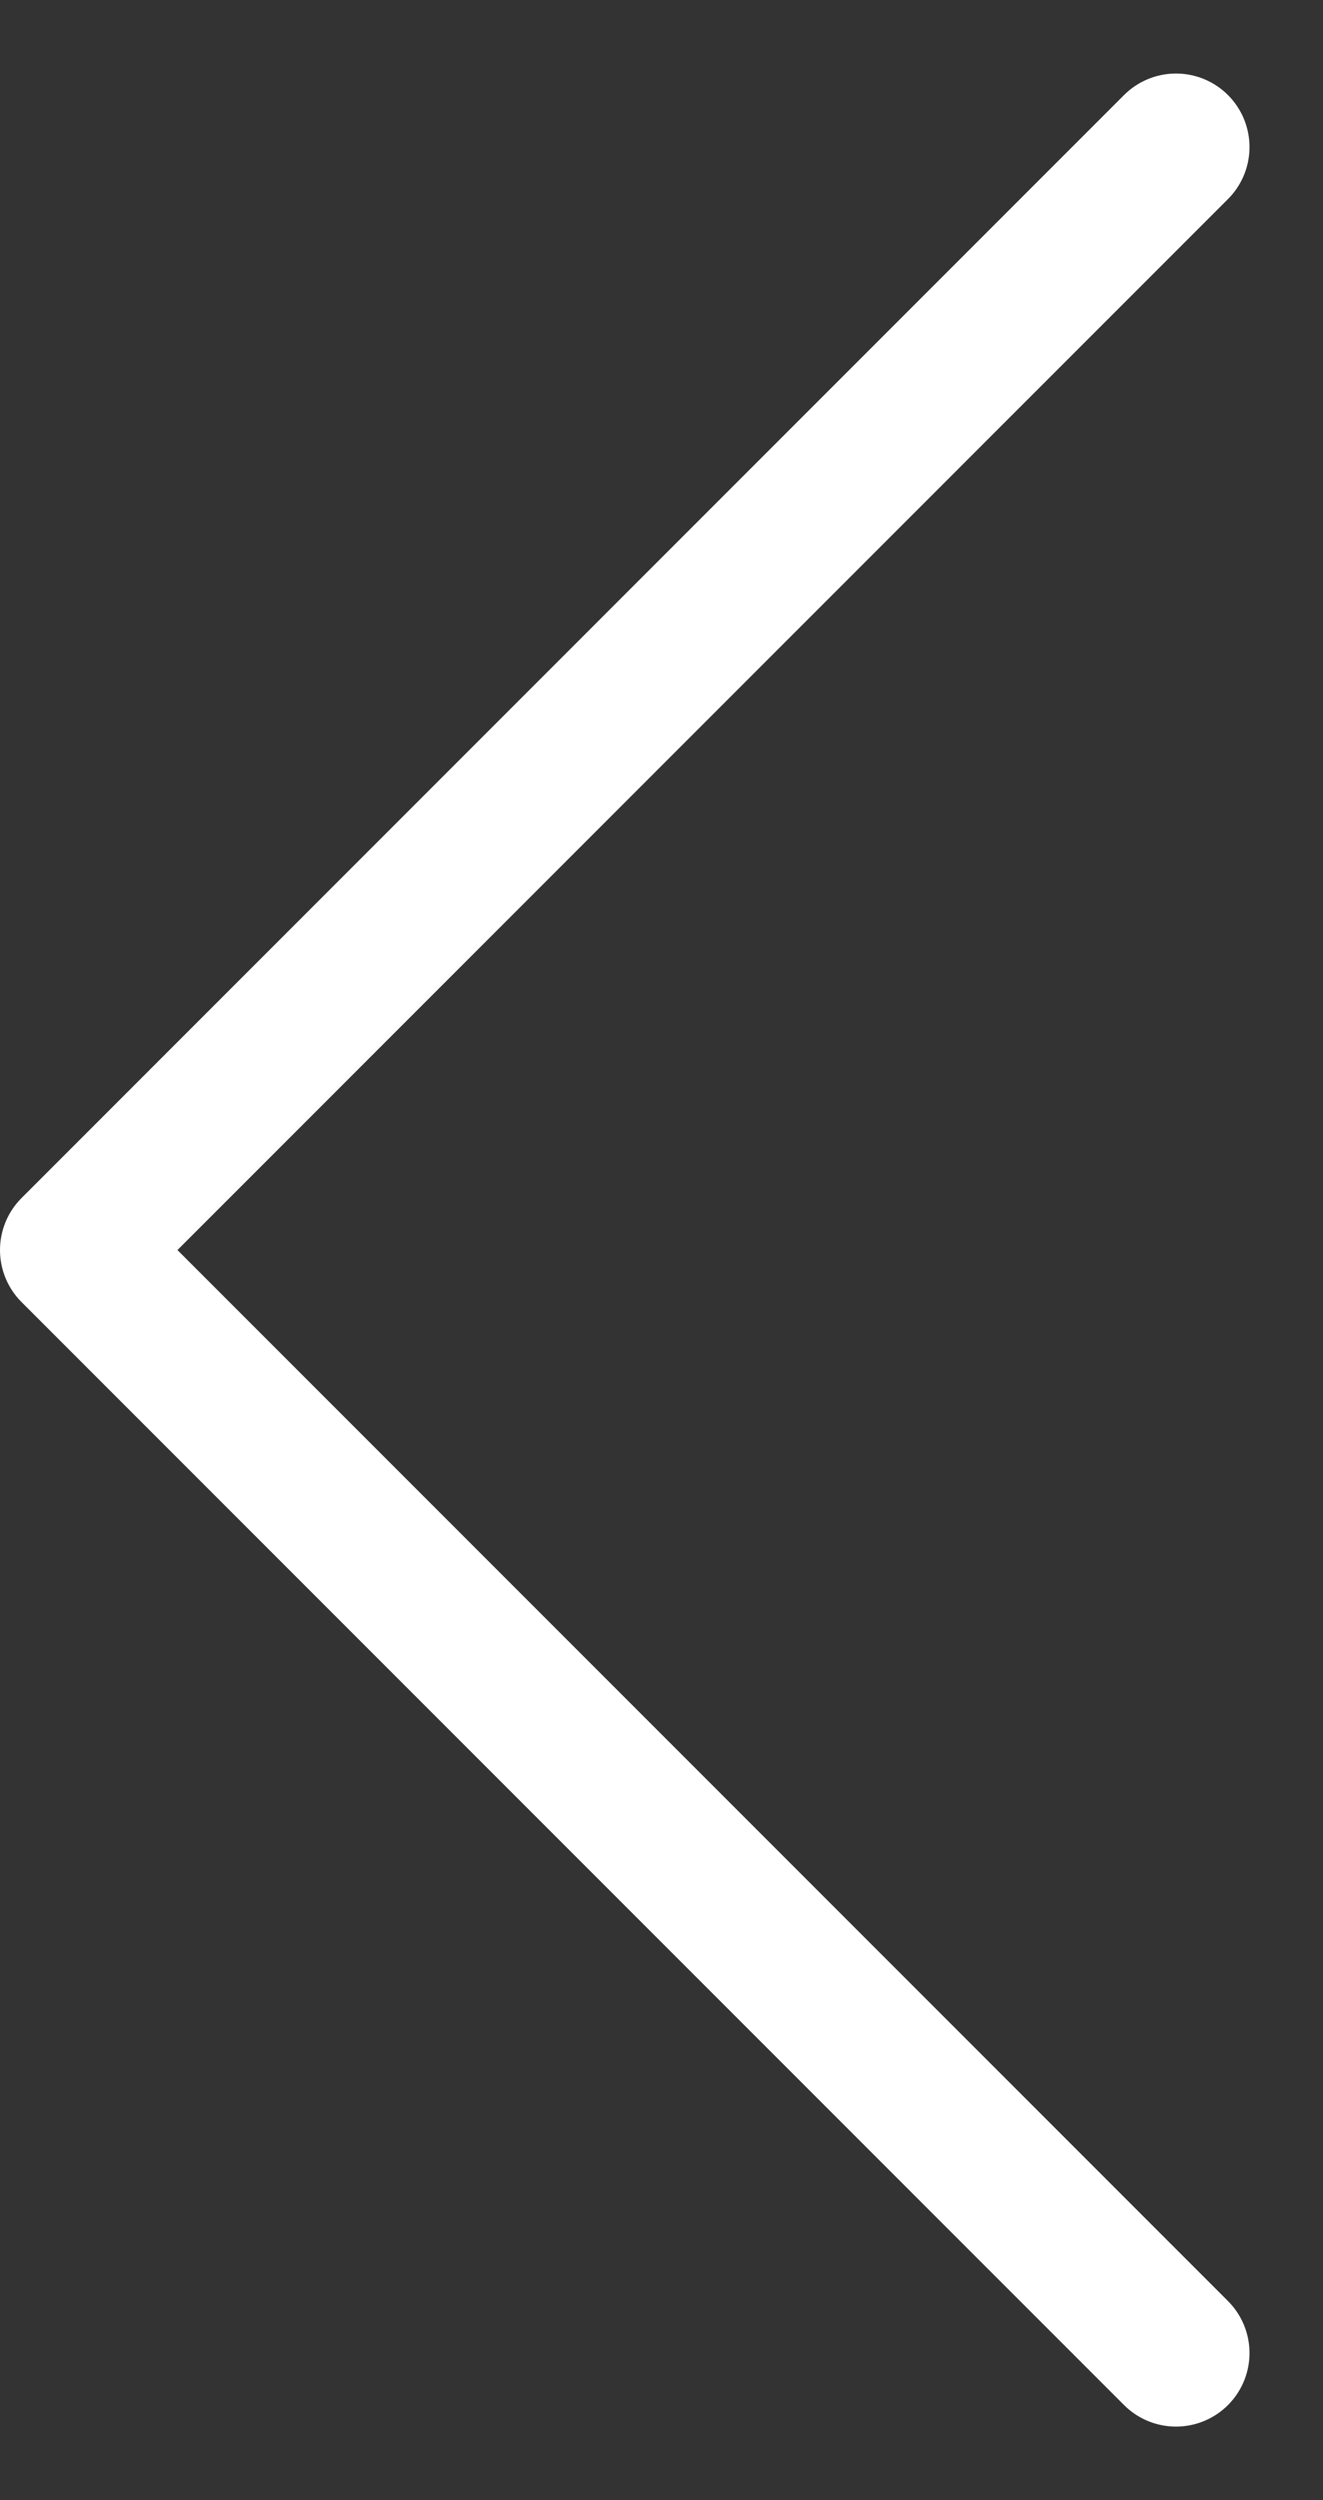 <?xml version="1.0" encoding="UTF-8"?> <svg xmlns="http://www.w3.org/2000/svg" width="9" height="17" viewBox="0 0 9 17" fill="none"><rect x="0" y="0" width="9" height="17" fill="#333333" stroke="none"/><path d="M8 1C6.8 2.2 2.5 6.5 0.5 8.5L8 16" stroke="white" stroke-linecap="round" stroke-linejoin="round"></path></svg> 